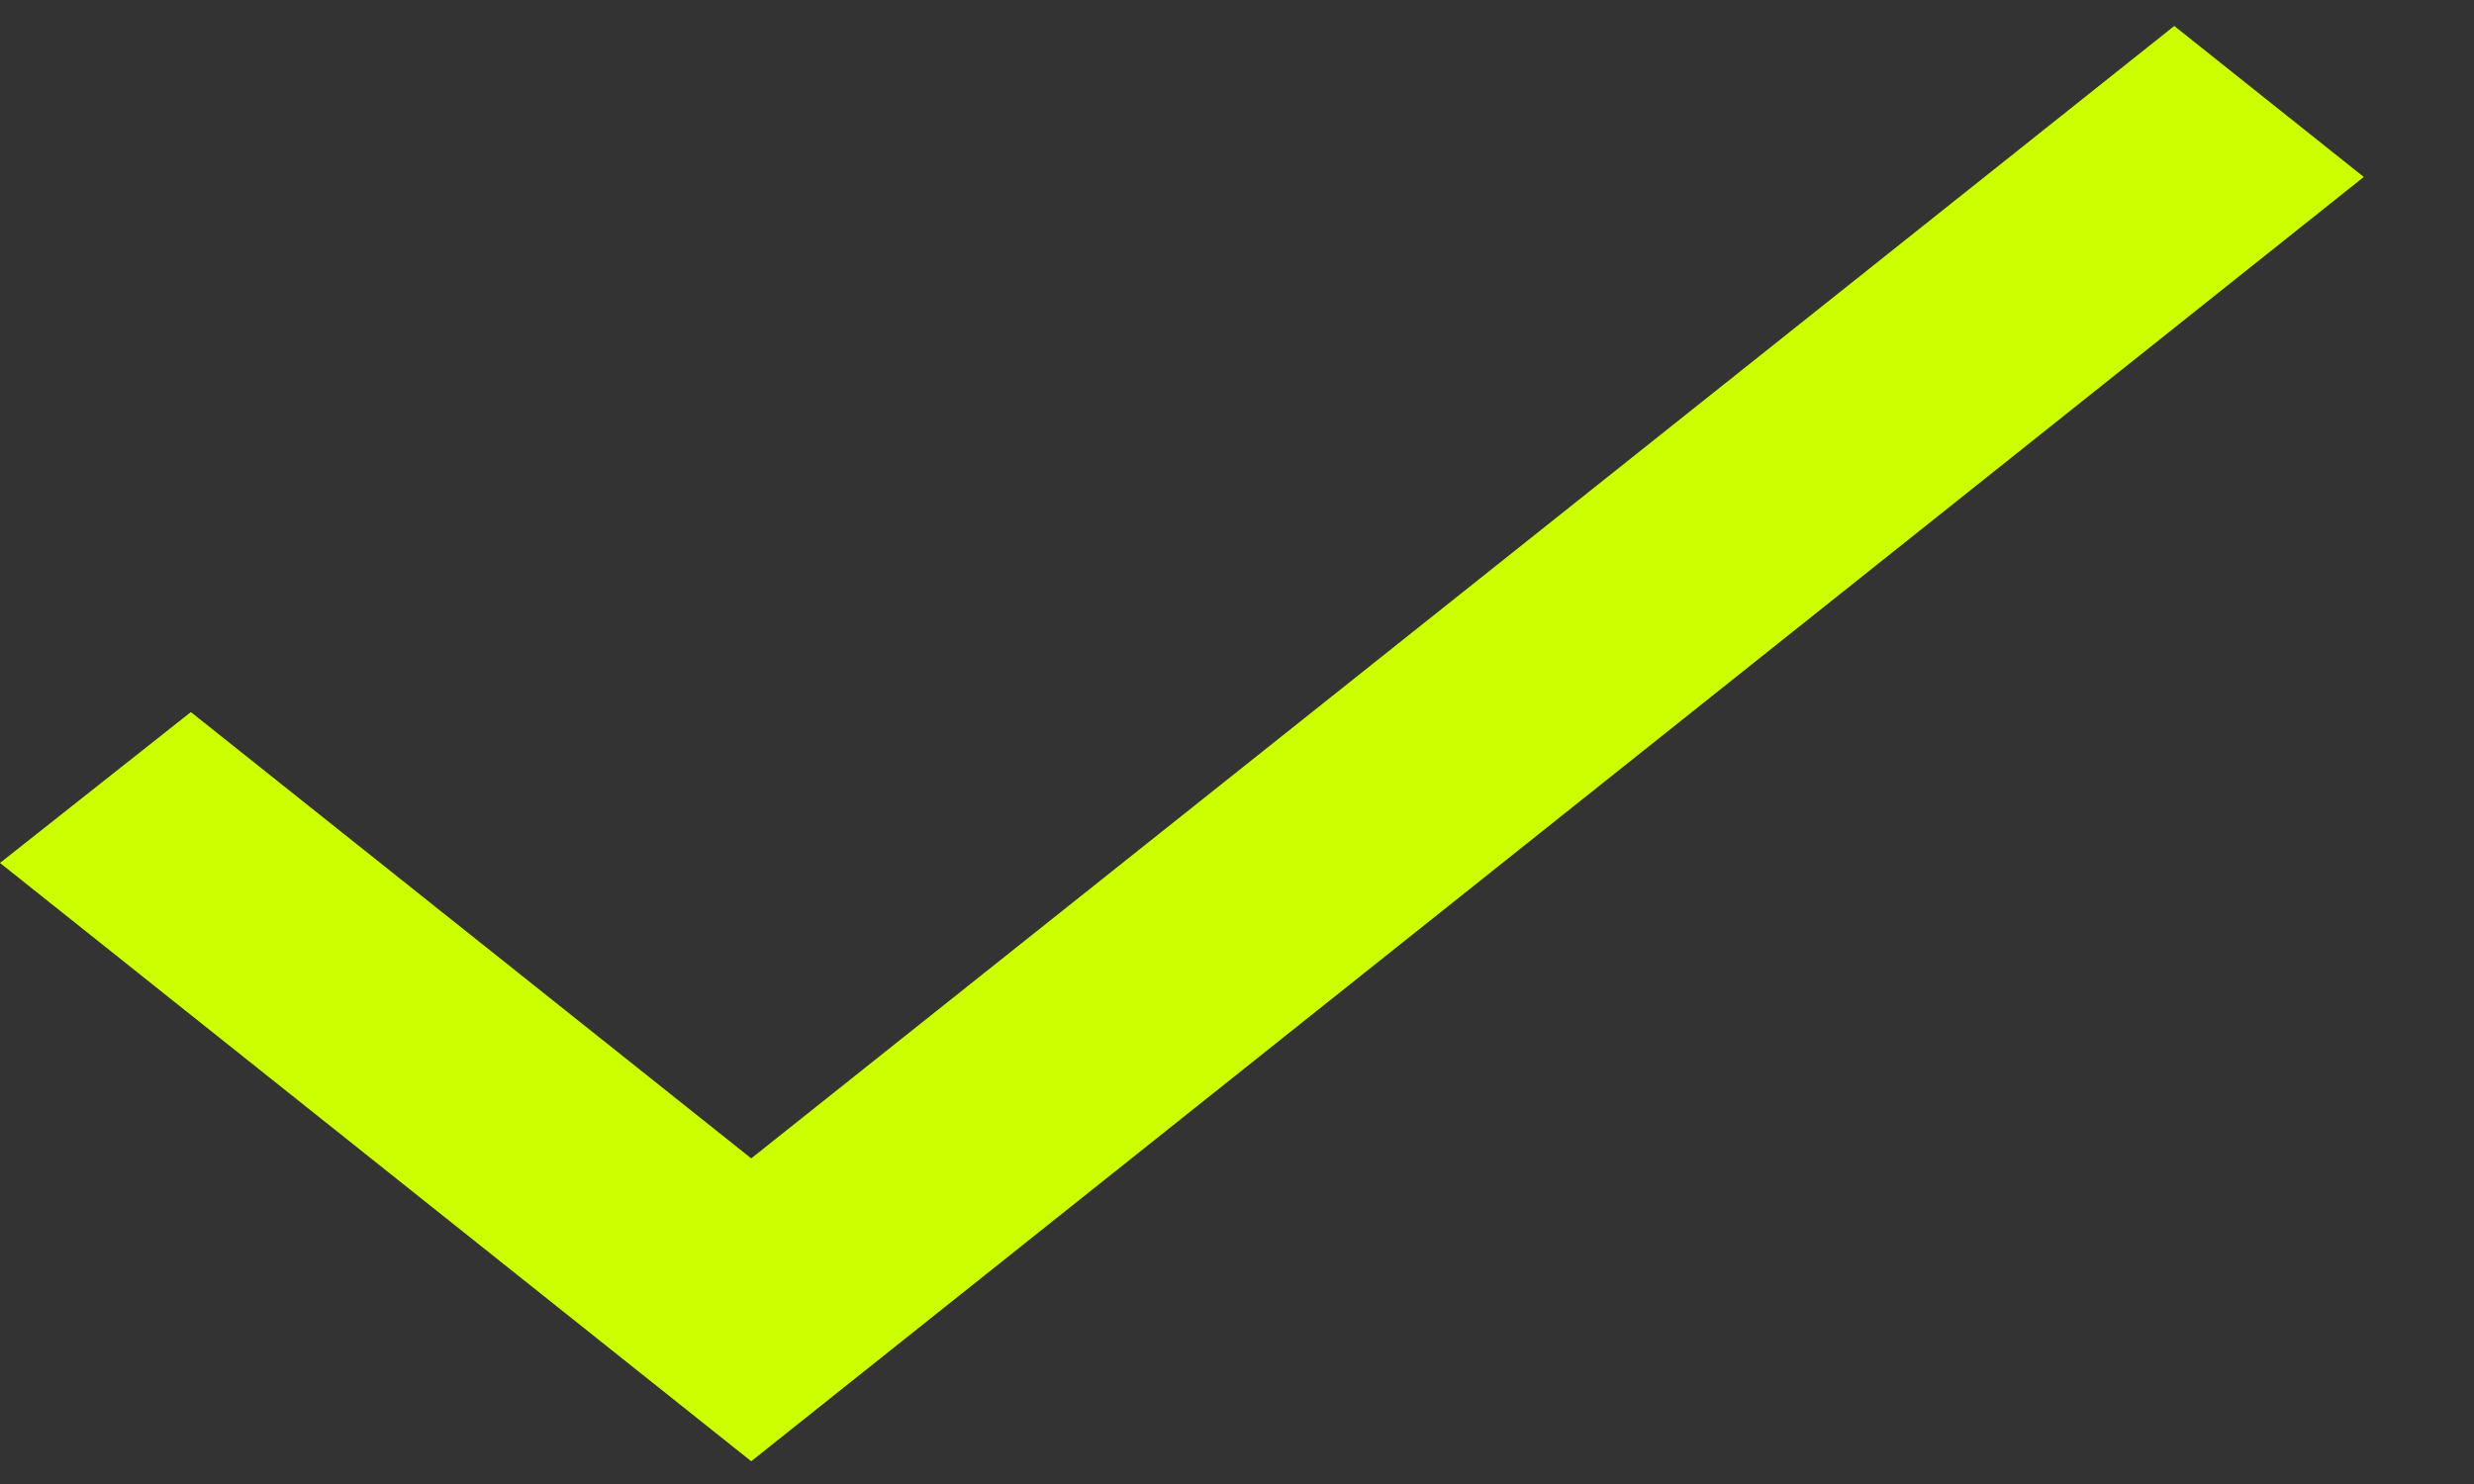 <?xml version="1.0" encoding="UTF-8"?> <svg xmlns="http://www.w3.org/2000/svg" width="20" height="12" viewBox="0 0 20 12" fill="none"><rect x="0" y="0" width="20" height="12" fill="#333333" stroke="none"/><path d="M6.073 9.367L1.543 5.758L0 6.978L6.073 11.816L19.109 1.431L17.577 0.21L6.073 9.367Z" fill="#CCFF00"></path></svg> 